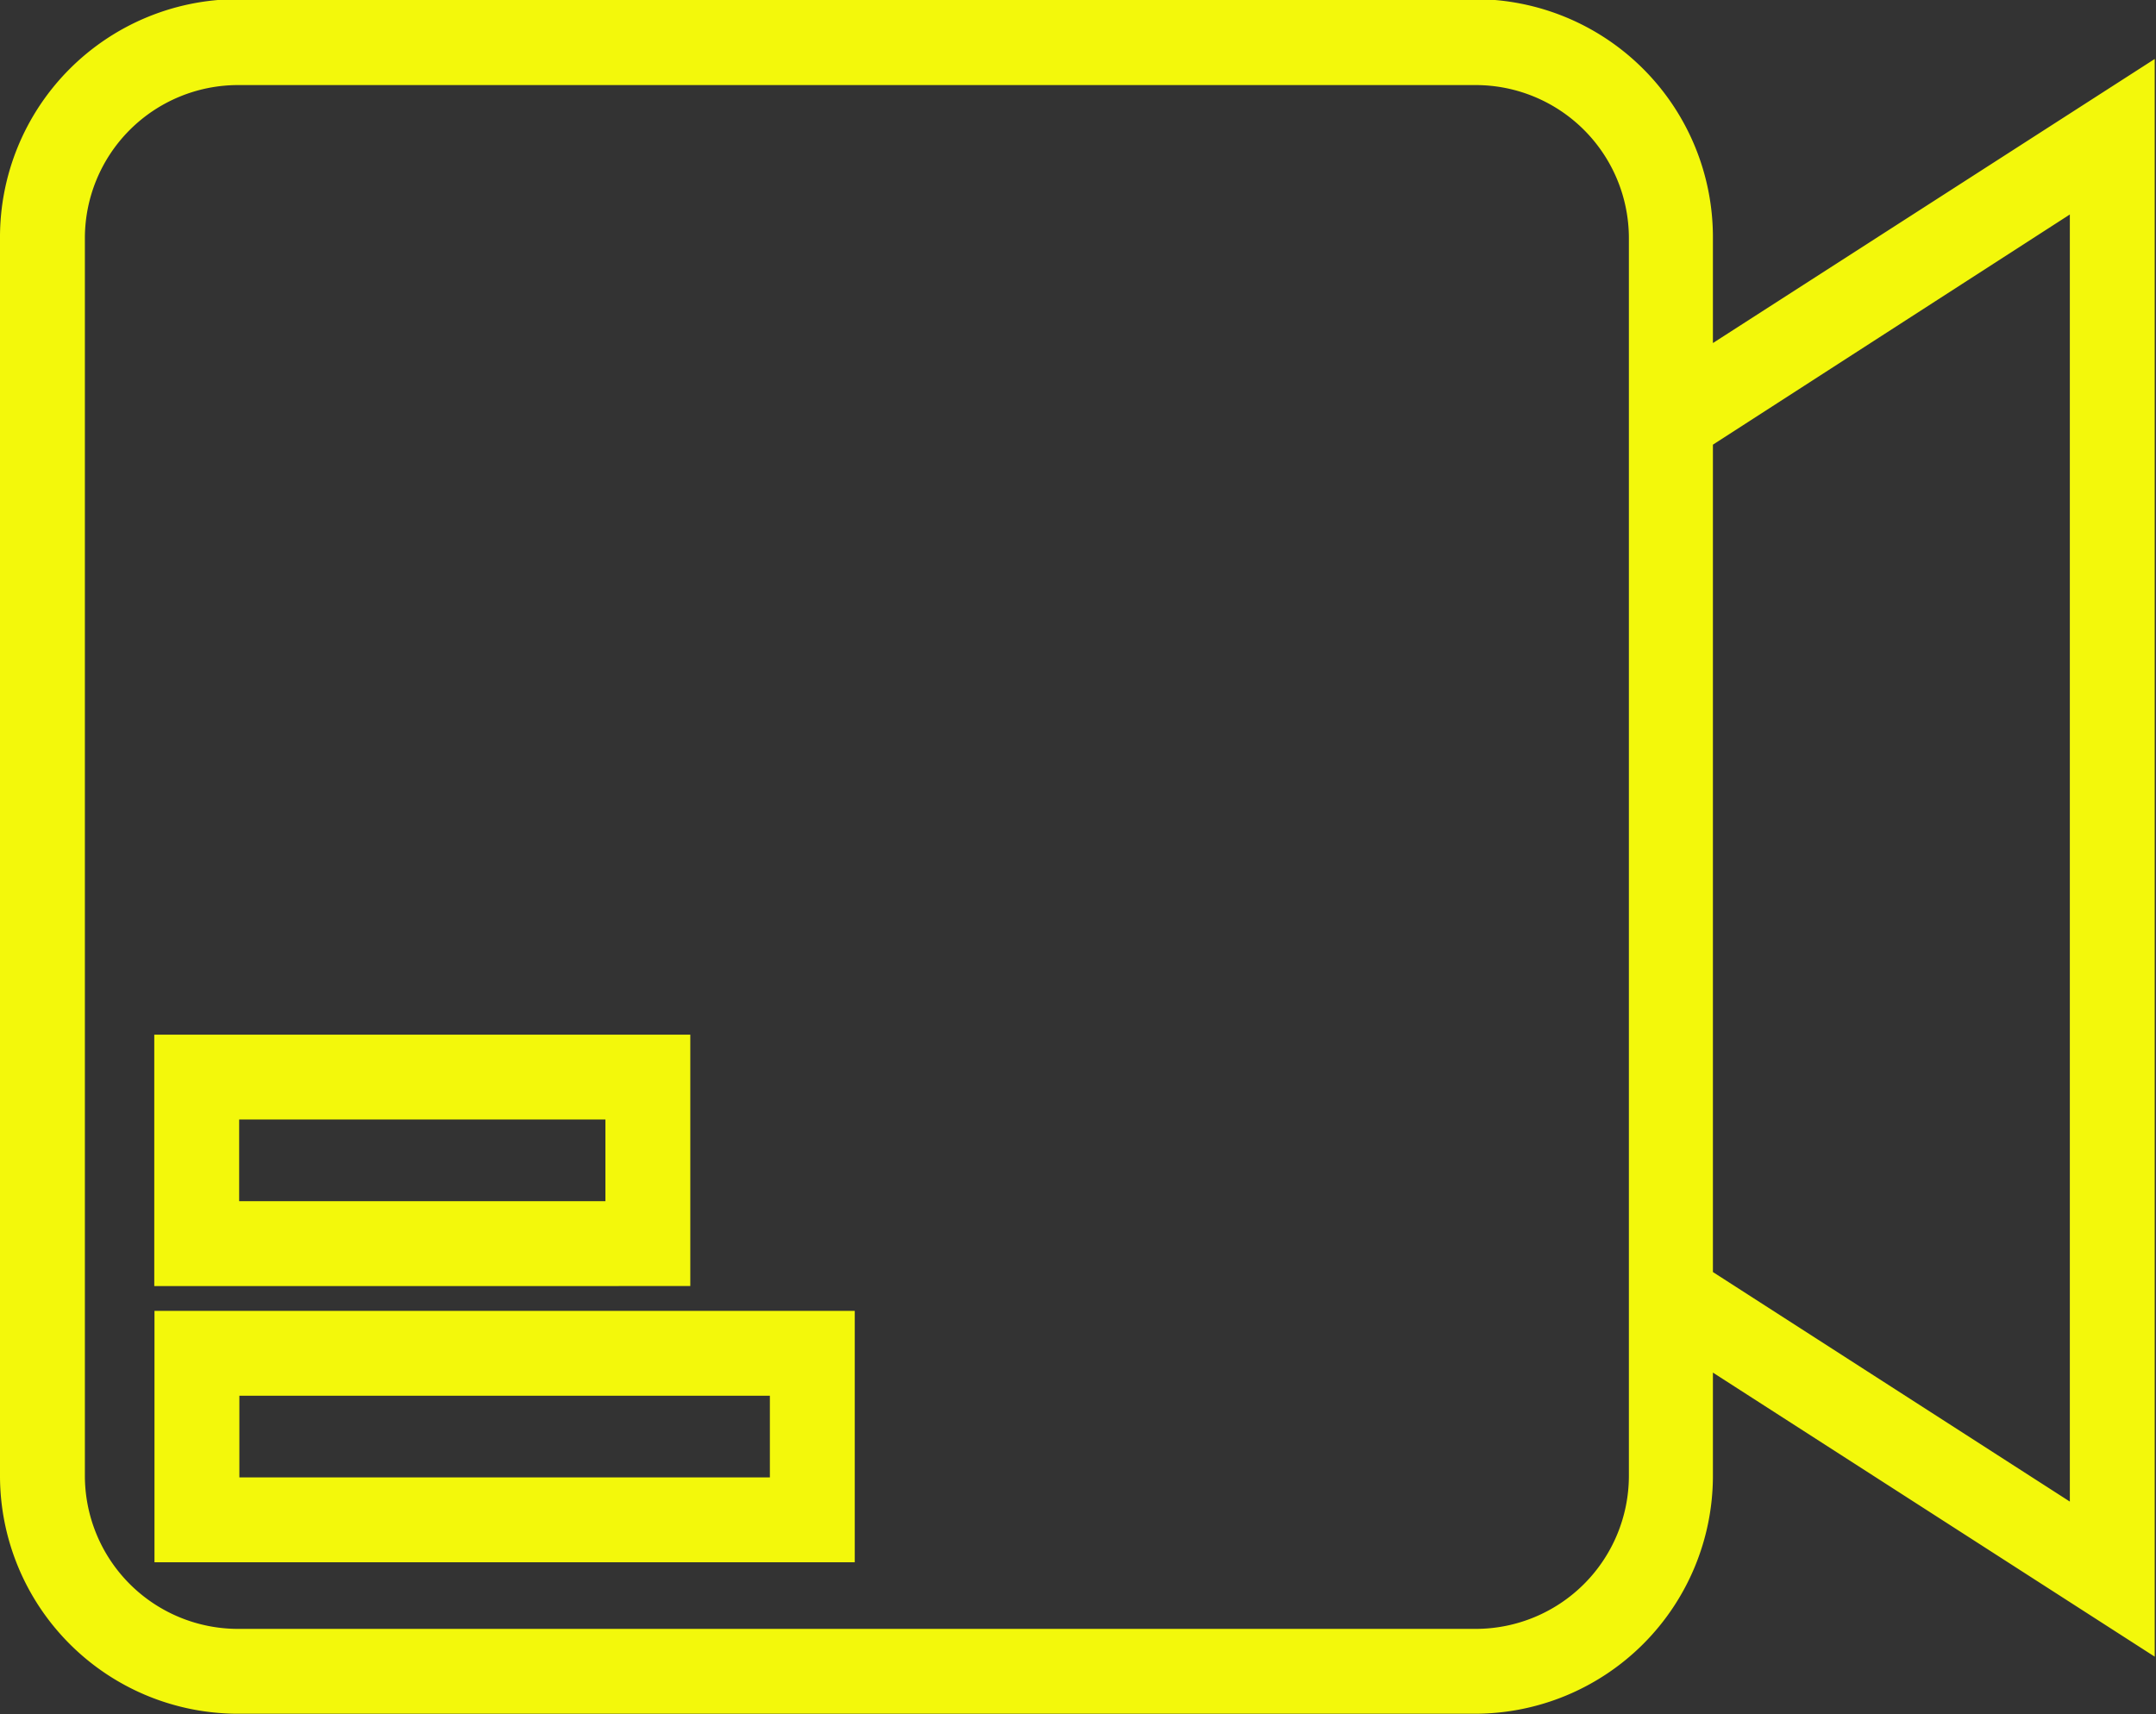 <?xml version="1.0" encoding="UTF-8" standalone="no"?><svg xmlns="http://www.w3.org/2000/svg" xmlns:xlink="http://www.w3.org/1999/xlink" data-name="Layer 3" fill="#000000" height="80.8" preserveAspectRatio="xMidYMid meet" version="1" viewBox="42.0 61.3 101.6 80.8" width="101.6" zoomAndPan="magnify"><rect x="42.0" y="61.3" width="101.6" height="80.8" fill="#333333" stroke="none"/><g id="change1_1"><path d="M53.17,142.08h58.34a11.22,11.22,0,0,0,11.21-11.21V126l20.82,13.39V64.08L122.72,77.47v-5a11.22,11.22,0,0,0-11.21-11.21H53.17A11.22,11.22,0,0,0,42,72.52v58.35A11.22,11.22,0,0,0,53.17,142.08Zm86.37-70.67v60.67l-16.82-10.82v-39ZM46,72.52a7.22,7.22,0,0,1,7.21-7.21h58.34a7.22,7.22,0,0,1,7.21,7.21v58.35a7.22,7.22,0,0,1-7.21,7.21H53.17A7.22,7.22,0,0,1,46,130.87Z" fill="#f3f80b"/></g><g id="change1_2"><path d="M82.28,123.09h-33v11.85h33Zm-4,7.85h-25v-3.85h25Z" fill="#f3f80b"/></g><g id="change1_3"><path d="M74.53,110.07H49.27v11.85H74.53Zm-4,7.85H53.27v-3.85H70.53Z" fill="#f3f80b"/></g></svg>